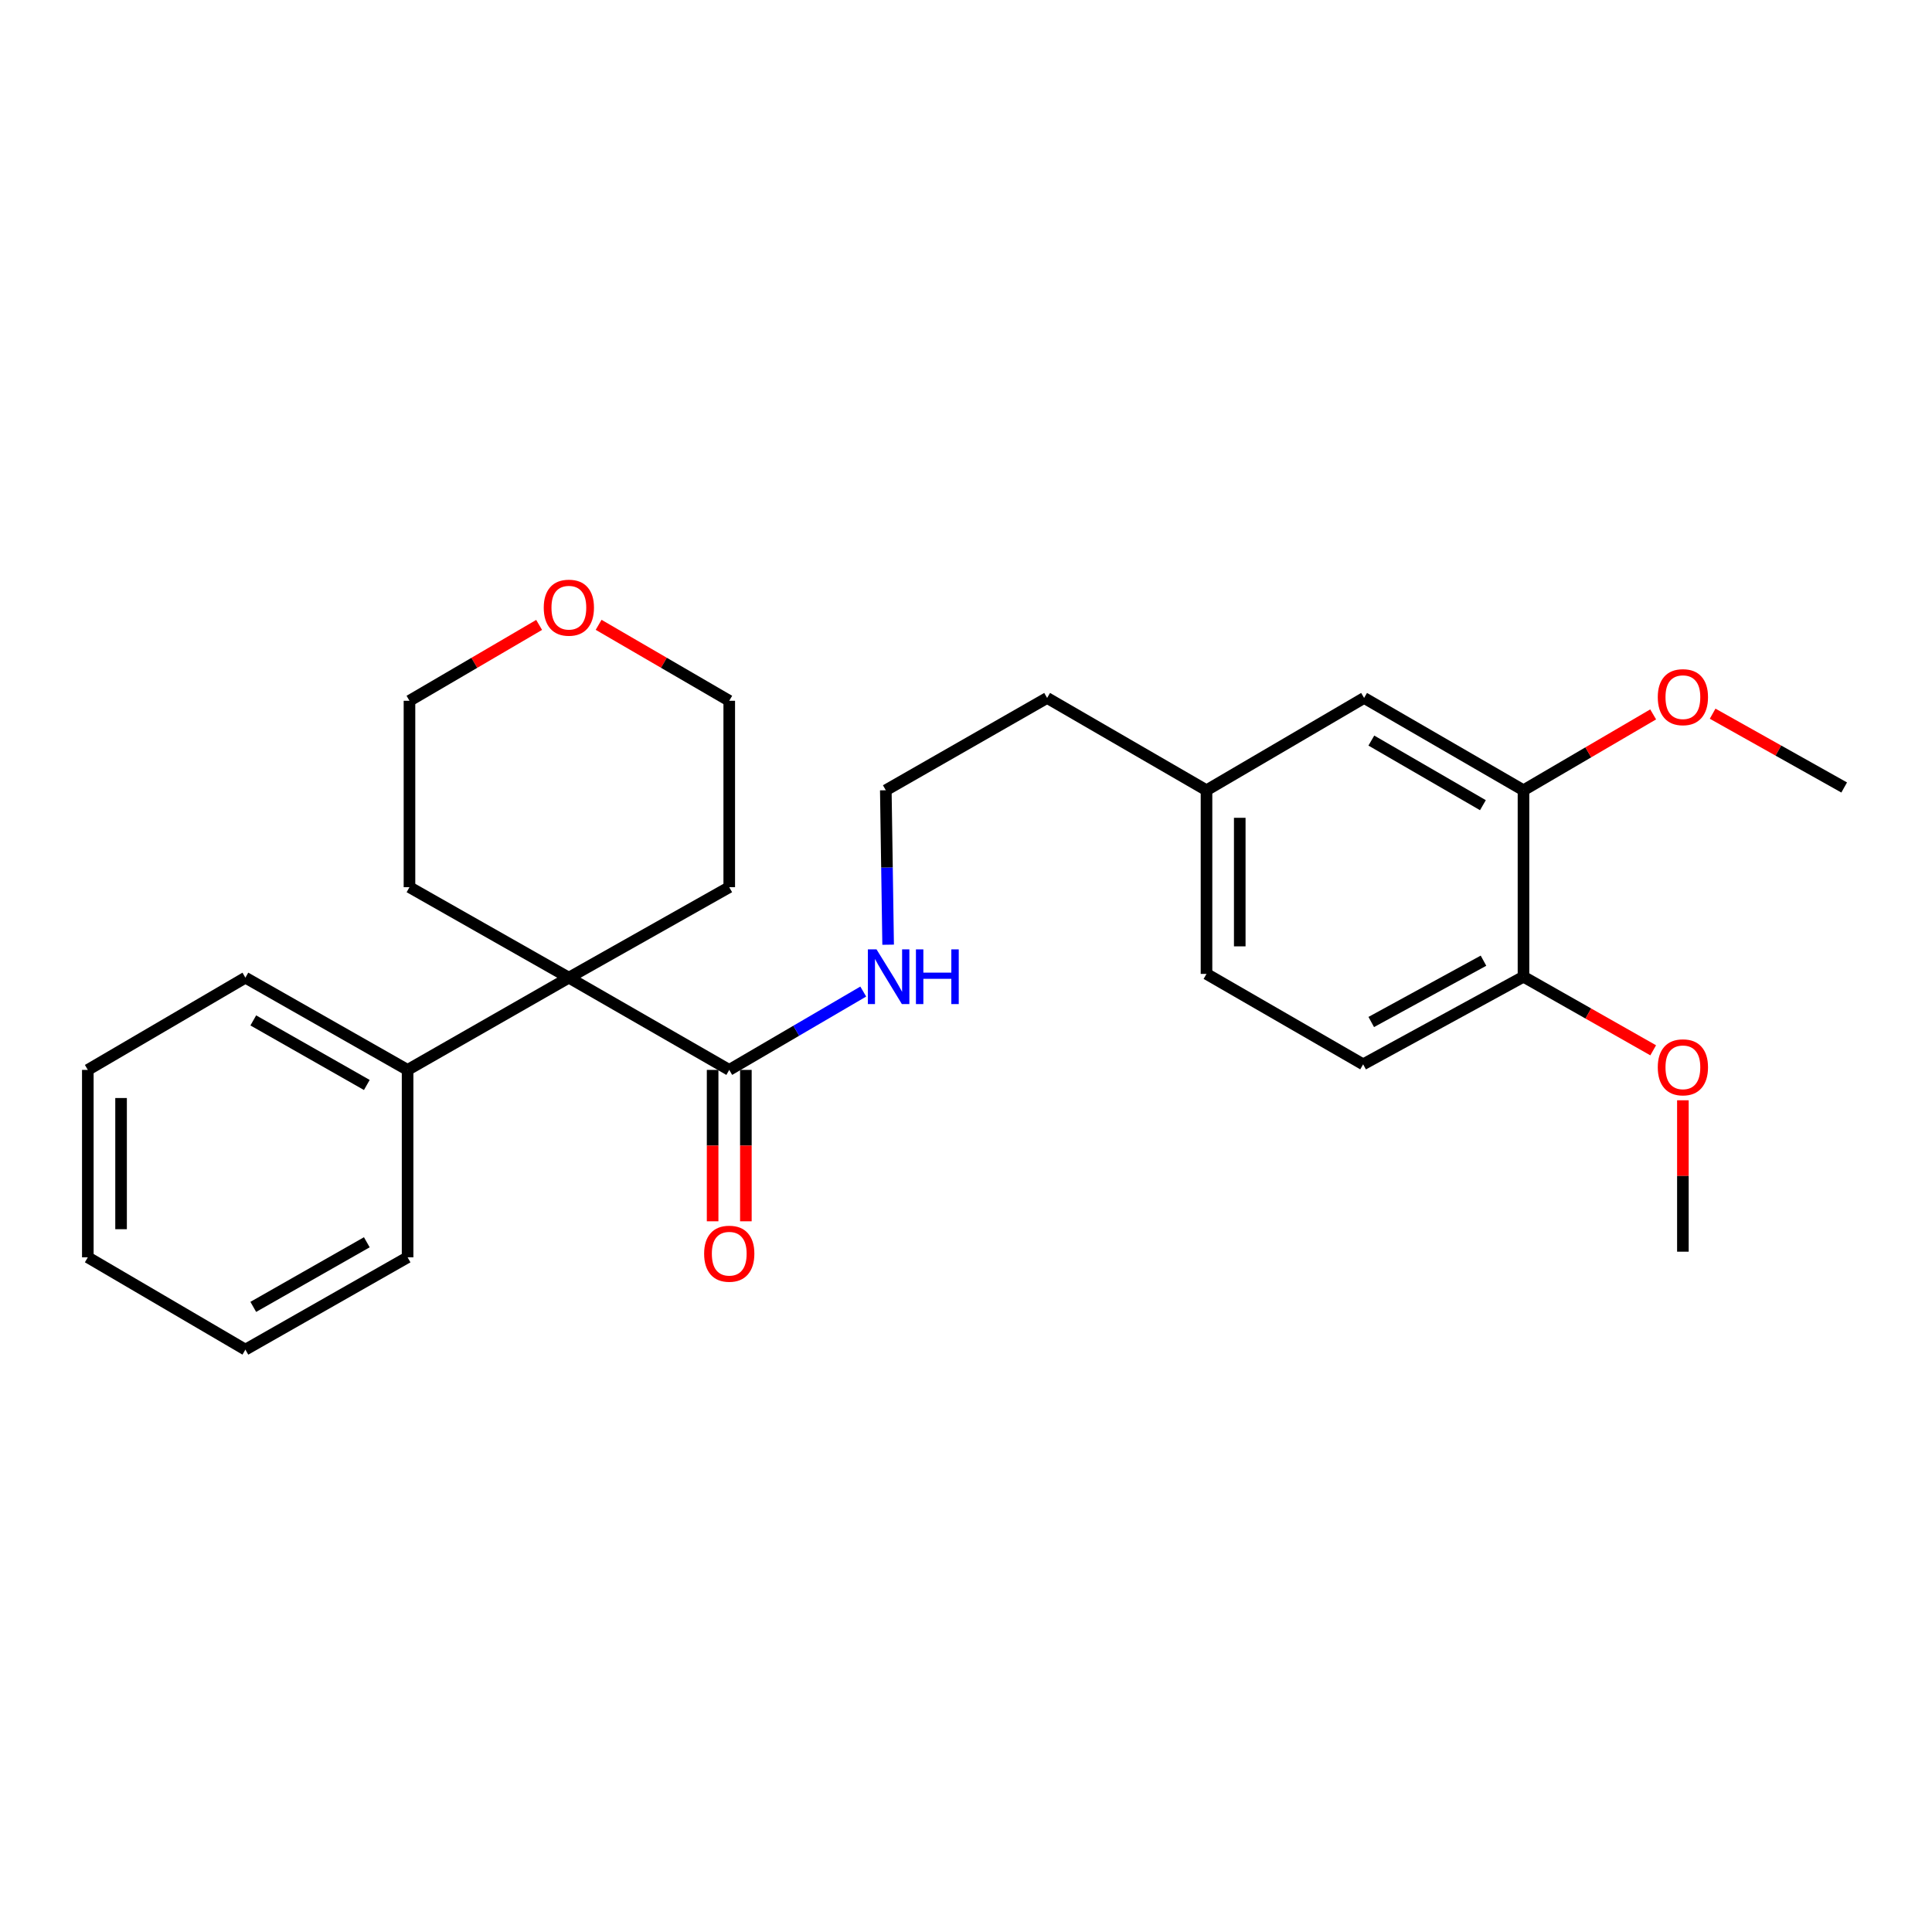 <?xml version='1.0' encoding='iso-8859-1'?>
<svg version='1.1' baseProfile='full'
              xmlns='http://www.w3.org/2000/svg'
                      xmlns:rdkit='http://www.rdkit.org/xml'
                      xmlns:xlink='http://www.w3.org/1999/xlink'
                  xml:space='preserve'
width='1000px' height='1000px' viewBox='0 0 1000 1000'>
<!-- END OF HEADER -->
<rect style='opacity:1.0;fill:#FFFFFF;stroke:none' width='1000' height='1000' x='0' y='0'> </rect>
<path class='bond-0' d='M 294.442,506.041 L 377.457,553.782' style='fill:none;fill-rule:evenodd;stroke:#000000;stroke-width:6px;stroke-linecap:butt;stroke-linejoin:miter;stroke-opacity:1' />
<path class='bond-3' d='M 294.442,506.041 L 210.968,553.782' style='fill:none;fill-rule:evenodd;stroke:#000000;stroke-width:6px;stroke-linecap:butt;stroke-linejoin:miter;stroke-opacity:1' />
<path class='bond-14' d='M 294.442,506.041 L 211.943,459.207' style='fill:none;fill-rule:evenodd;stroke:#000000;stroke-width:6px;stroke-linecap:butt;stroke-linejoin:miter;stroke-opacity:1' />
<path class='bond-15' d='M 294.442,506.041 L 377.457,459.207' style='fill:none;fill-rule:evenodd;stroke:#000000;stroke-width:6px;stroke-linecap:butt;stroke-linejoin:miter;stroke-opacity:1' />
<path class='bond-4' d='M 368.851,553.782 L 368.851,592.961' style='fill:none;fill-rule:evenodd;stroke:#000000;stroke-width:6px;stroke-linecap:butt;stroke-linejoin:miter;stroke-opacity:1' />
<path class='bond-4' d='M 368.851,592.961 L 368.851,632.139' style='fill:none;fill-rule:evenodd;stroke:#FF0000;stroke-width:6px;stroke-linecap:butt;stroke-linejoin:miter;stroke-opacity:1' />
<path class='bond-4' d='M 386.062,553.782 L 386.062,592.961' style='fill:none;fill-rule:evenodd;stroke:#000000;stroke-width:6px;stroke-linecap:butt;stroke-linejoin:miter;stroke-opacity:1' />
<path class='bond-4' d='M 386.062,592.961 L 386.062,632.139' style='fill:none;fill-rule:evenodd;stroke:#FF0000;stroke-width:6px;stroke-linecap:butt;stroke-linejoin:miter;stroke-opacity:1' />
<path class='bond-6' d='M 377.457,553.782 L 412.137,533.506' style='fill:none;fill-rule:evenodd;stroke:#000000;stroke-width:6px;stroke-linecap:butt;stroke-linejoin:miter;stroke-opacity:1' />
<path class='bond-6' d='M 412.137,533.506 L 446.817,513.229' style='fill:none;fill-rule:evenodd;stroke:#0000FF;stroke-width:6px;stroke-linecap:butt;stroke-linejoin:miter;stroke-opacity:1' />
<path class='bond-1' d='M 788.554,409.037 L 706.055,361.257' style='fill:none;fill-rule:evenodd;stroke:#000000;stroke-width:6px;stroke-linecap:butt;stroke-linejoin:miter;stroke-opacity:1' />
<path class='bond-1' d='M 767.553,416.763 L 709.804,383.317' style='fill:none;fill-rule:evenodd;stroke:#000000;stroke-width:6px;stroke-linecap:butt;stroke-linejoin:miter;stroke-opacity:1' />
<path class='bond-11' d='M 788.554,409.037 L 822.113,389.405' style='fill:none;fill-rule:evenodd;stroke:#000000;stroke-width:6px;stroke-linecap:butt;stroke-linejoin:miter;stroke-opacity:1' />
<path class='bond-11' d='M 822.113,389.405 L 855.672,369.772' style='fill:none;fill-rule:evenodd;stroke:#FF0000;stroke-width:6px;stroke-linecap:butt;stroke-linejoin:miter;stroke-opacity:1' />
<path class='bond-28' d='M 788.554,409.037 L 788.554,505.553' style='fill:none;fill-rule:evenodd;stroke:#000000;stroke-width:6px;stroke-linecap:butt;stroke-linejoin:miter;stroke-opacity:1' />
<path class='bond-2' d='M 788.554,505.553 L 705.558,550.895' style='fill:none;fill-rule:evenodd;stroke:#000000;stroke-width:6px;stroke-linecap:butt;stroke-linejoin:miter;stroke-opacity:1' />
<path class='bond-2' d='M 767.853,497.25 L 709.756,528.989' style='fill:none;fill-rule:evenodd;stroke:#000000;stroke-width:6px;stroke-linecap:butt;stroke-linejoin:miter;stroke-opacity:1' />
<path class='bond-12' d='M 788.554,505.553 L 822.122,524.595' style='fill:none;fill-rule:evenodd;stroke:#000000;stroke-width:6px;stroke-linecap:butt;stroke-linejoin:miter;stroke-opacity:1' />
<path class='bond-12' d='M 822.122,524.595 L 855.691,543.638' style='fill:none;fill-rule:evenodd;stroke:#FF0000;stroke-width:6px;stroke-linecap:butt;stroke-linejoin:miter;stroke-opacity:1' />
<path class='bond-19' d='M 210.968,553.782 L 127.016,506.041' style='fill:none;fill-rule:evenodd;stroke:#000000;stroke-width:6px;stroke-linecap:butt;stroke-linejoin:miter;stroke-opacity:1' />
<path class='bond-19' d='M 189.867,561.582 L 131.101,528.163' style='fill:none;fill-rule:evenodd;stroke:#000000;stroke-width:6px;stroke-linecap:butt;stroke-linejoin:miter;stroke-opacity:1' />
<path class='bond-20' d='M 210.968,553.782 L 210.968,650.786' style='fill:none;fill-rule:evenodd;stroke:#000000;stroke-width:6px;stroke-linecap:butt;stroke-linejoin:miter;stroke-opacity:1' />
<path class='bond-5' d='M 706.055,361.257 L 624.484,409.037' style='fill:none;fill-rule:evenodd;stroke:#000000;stroke-width:6px;stroke-linecap:butt;stroke-linejoin:miter;stroke-opacity:1' />
<path class='bond-13' d='M 459.696,488.98 L 459.094,449.008' style='fill:none;fill-rule:evenodd;stroke:#0000FF;stroke-width:6px;stroke-linecap:butt;stroke-linejoin:miter;stroke-opacity:1' />
<path class='bond-13' d='M 459.094,449.008 L 458.493,409.037' style='fill:none;fill-rule:evenodd;stroke:#000000;stroke-width:6px;stroke-linecap:butt;stroke-linejoin:miter;stroke-opacity:1' />
<path class='bond-7' d='M 309.843,323.407 L 343.65,343.063' style='fill:none;fill-rule:evenodd;stroke:#FF0000;stroke-width:6px;stroke-linecap:butt;stroke-linejoin:miter;stroke-opacity:1' />
<path class='bond-7' d='M 343.65,343.063 L 377.457,362.72' style='fill:none;fill-rule:evenodd;stroke:#000000;stroke-width:6px;stroke-linecap:butt;stroke-linejoin:miter;stroke-opacity:1' />
<path class='bond-26' d='M 279.052,323.456 L 245.498,343.088' style='fill:none;fill-rule:evenodd;stroke:#FF0000;stroke-width:6px;stroke-linecap:butt;stroke-linejoin:miter;stroke-opacity:1' />
<path class='bond-26' d='M 245.498,343.088 L 211.943,362.72' style='fill:none;fill-rule:evenodd;stroke:#000000;stroke-width:6px;stroke-linecap:butt;stroke-linejoin:miter;stroke-opacity:1' />
<path class='bond-8' d='M 705.558,550.895 L 624.484,504.09' style='fill:none;fill-rule:evenodd;stroke:#000000;stroke-width:6px;stroke-linecap:butt;stroke-linejoin:miter;stroke-opacity:1' />
<path class='bond-9' d='M 624.484,409.037 L 541.986,361.257' style='fill:none;fill-rule:evenodd;stroke:#000000;stroke-width:6px;stroke-linecap:butt;stroke-linejoin:miter;stroke-opacity:1' />
<path class='bond-10' d='M 624.484,409.037 L 624.484,504.09' style='fill:none;fill-rule:evenodd;stroke:#000000;stroke-width:6px;stroke-linecap:butt;stroke-linejoin:miter;stroke-opacity:1' />
<path class='bond-10' d='M 641.695,423.295 L 641.695,489.832' style='fill:none;fill-rule:evenodd;stroke:#000000;stroke-width:6px;stroke-linecap:butt;stroke-linejoin:miter;stroke-opacity:1' />
<path class='bond-21' d='M 886.455,369.405 L 920.5,388.504' style='fill:none;fill-rule:evenodd;stroke:#FF0000;stroke-width:6px;stroke-linecap:butt;stroke-linejoin:miter;stroke-opacity:1' />
<path class='bond-21' d='M 920.5,388.504 L 954.545,407.603' style='fill:none;fill-rule:evenodd;stroke:#000000;stroke-width:6px;stroke-linecap:butt;stroke-linejoin:miter;stroke-opacity:1' />
<path class='bond-22' d='M 871.062,569.505 L 871.062,608.688' style='fill:none;fill-rule:evenodd;stroke:#FF0000;stroke-width:6px;stroke-linecap:butt;stroke-linejoin:miter;stroke-opacity:1' />
<path class='bond-22' d='M 871.062,608.688 L 871.062,647.87' style='fill:none;fill-rule:evenodd;stroke:#000000;stroke-width:6px;stroke-linecap:butt;stroke-linejoin:miter;stroke-opacity:1' />
<path class='bond-18' d='M 458.493,409.037 L 541.986,361.257' style='fill:none;fill-rule:evenodd;stroke:#000000;stroke-width:6px;stroke-linecap:butt;stroke-linejoin:miter;stroke-opacity:1' />
<path class='bond-16' d='M 211.943,459.207 L 211.943,362.72' style='fill:none;fill-rule:evenodd;stroke:#000000;stroke-width:6px;stroke-linecap:butt;stroke-linejoin:miter;stroke-opacity:1' />
<path class='bond-17' d='M 377.457,459.207 L 377.457,362.72' style='fill:none;fill-rule:evenodd;stroke:#000000;stroke-width:6px;stroke-linecap:butt;stroke-linejoin:miter;stroke-opacity:1' />
<path class='bond-23' d='M 127.016,506.041 L 45.455,553.782' style='fill:none;fill-rule:evenodd;stroke:#000000;stroke-width:6px;stroke-linecap:butt;stroke-linejoin:miter;stroke-opacity:1' />
<path class='bond-24' d='M 210.968,650.786 L 127.016,698.566' style='fill:none;fill-rule:evenodd;stroke:#000000;stroke-width:6px;stroke-linecap:butt;stroke-linejoin:miter;stroke-opacity:1' />
<path class='bond-24' d='M 189.862,642.995 L 131.096,676.441' style='fill:none;fill-rule:evenodd;stroke:#000000;stroke-width:6px;stroke-linecap:butt;stroke-linejoin:miter;stroke-opacity:1' />
<path class='bond-27' d='M 45.455,553.782 L 45.455,650.786' style='fill:none;fill-rule:evenodd;stroke:#000000;stroke-width:6px;stroke-linecap:butt;stroke-linejoin:miter;stroke-opacity:1' />
<path class='bond-27' d='M 62.666,568.333 L 62.666,636.235' style='fill:none;fill-rule:evenodd;stroke:#000000;stroke-width:6px;stroke-linecap:butt;stroke-linejoin:miter;stroke-opacity:1' />
<path class='bond-25' d='M 127.016,698.566 L 45.455,650.786' style='fill:none;fill-rule:evenodd;stroke:#000000;stroke-width:6px;stroke-linecap:butt;stroke-linejoin:miter;stroke-opacity:1' />
<path  class='atom-5' d='M 364.457 648.915
Q 364.457 642.115, 367.817 638.315
Q 371.177 634.515, 377.457 634.515
Q 383.737 634.515, 387.097 638.315
Q 390.457 642.115, 390.457 648.915
Q 390.457 655.795, 387.057 659.715
Q 383.657 663.595, 377.457 663.595
Q 371.217 663.595, 367.817 659.715
Q 364.457 655.835, 364.457 648.915
M 377.457 660.395
Q 381.777 660.395, 384.097 657.515
Q 386.457 654.595, 386.457 648.915
Q 386.457 643.355, 384.097 640.555
Q 381.777 637.715, 377.457 637.715
Q 373.137 637.715, 370.777 640.515
Q 368.457 643.315, 368.457 648.915
Q 368.457 654.635, 370.777 657.515
Q 373.137 660.395, 377.457 660.395
' fill='#FF0000'/>
<path  class='atom-7' d='M 453.686 491.393
L 462.966 506.393
Q 463.886 507.873, 465.366 510.553
Q 466.846 513.233, 466.926 513.393
L 466.926 491.393
L 470.686 491.393
L 470.686 519.713
L 466.806 519.713
L 456.846 503.313
Q 455.686 501.393, 454.446 499.193
Q 453.246 496.993, 452.886 496.313
L 452.886 519.713
L 449.206 519.713
L 449.206 491.393
L 453.686 491.393
' fill='#0000FF'/>
<path  class='atom-7' d='M 474.086 491.393
L 477.926 491.393
L 477.926 503.433
L 492.406 503.433
L 492.406 491.393
L 496.246 491.393
L 496.246 519.713
L 492.406 519.713
L 492.406 506.633
L 477.926 506.633
L 477.926 519.713
L 474.086 519.713
L 474.086 491.393
' fill='#0000FF'/>
<path  class='atom-8' d='M 281.442 314.532
Q 281.442 307.732, 284.802 303.932
Q 288.162 300.132, 294.442 300.132
Q 300.722 300.132, 304.082 303.932
Q 307.442 307.732, 307.442 314.532
Q 307.442 321.412, 304.042 325.332
Q 300.642 329.212, 294.442 329.212
Q 288.202 329.212, 284.802 325.332
Q 281.442 321.452, 281.442 314.532
M 294.442 326.012
Q 298.762 326.012, 301.082 323.132
Q 303.442 320.212, 303.442 314.532
Q 303.442 308.972, 301.082 306.172
Q 298.762 303.332, 294.442 303.332
Q 290.122 303.332, 287.762 306.132
Q 285.442 308.932, 285.442 314.532
Q 285.442 320.252, 287.762 323.132
Q 290.122 326.012, 294.442 326.012
' fill='#FF0000'/>
<path  class='atom-12' d='M 858.062 360.849
Q 858.062 354.049, 861.422 350.249
Q 864.782 346.449, 871.062 346.449
Q 877.342 346.449, 880.702 350.249
Q 884.062 354.049, 884.062 360.849
Q 884.062 367.729, 880.662 371.649
Q 877.262 375.529, 871.062 375.529
Q 864.822 375.529, 861.422 371.649
Q 858.062 367.769, 858.062 360.849
M 871.062 372.329
Q 875.382 372.329, 877.702 369.449
Q 880.062 366.529, 880.062 360.849
Q 880.062 355.289, 877.702 352.489
Q 875.382 349.649, 871.062 349.649
Q 866.742 349.649, 864.382 352.449
Q 862.062 355.249, 862.062 360.849
Q 862.062 366.569, 864.382 369.449
Q 866.742 372.329, 871.062 372.329
' fill='#FF0000'/>
<path  class='atom-13' d='M 858.062 552.438
Q 858.062 545.638, 861.422 541.838
Q 864.782 538.038, 871.062 538.038
Q 877.342 538.038, 880.702 541.838
Q 884.062 545.638, 884.062 552.438
Q 884.062 559.318, 880.662 563.238
Q 877.262 567.118, 871.062 567.118
Q 864.822 567.118, 861.422 563.238
Q 858.062 559.358, 858.062 552.438
M 871.062 563.918
Q 875.382 563.918, 877.702 561.038
Q 880.062 558.118, 880.062 552.438
Q 880.062 546.878, 877.702 544.078
Q 875.382 541.238, 871.062 541.238
Q 866.742 541.238, 864.382 544.038
Q 862.062 546.838, 862.062 552.438
Q 862.062 558.158, 864.382 561.038
Q 866.742 563.918, 871.062 563.918
' fill='#FF0000'/>
</svg>
